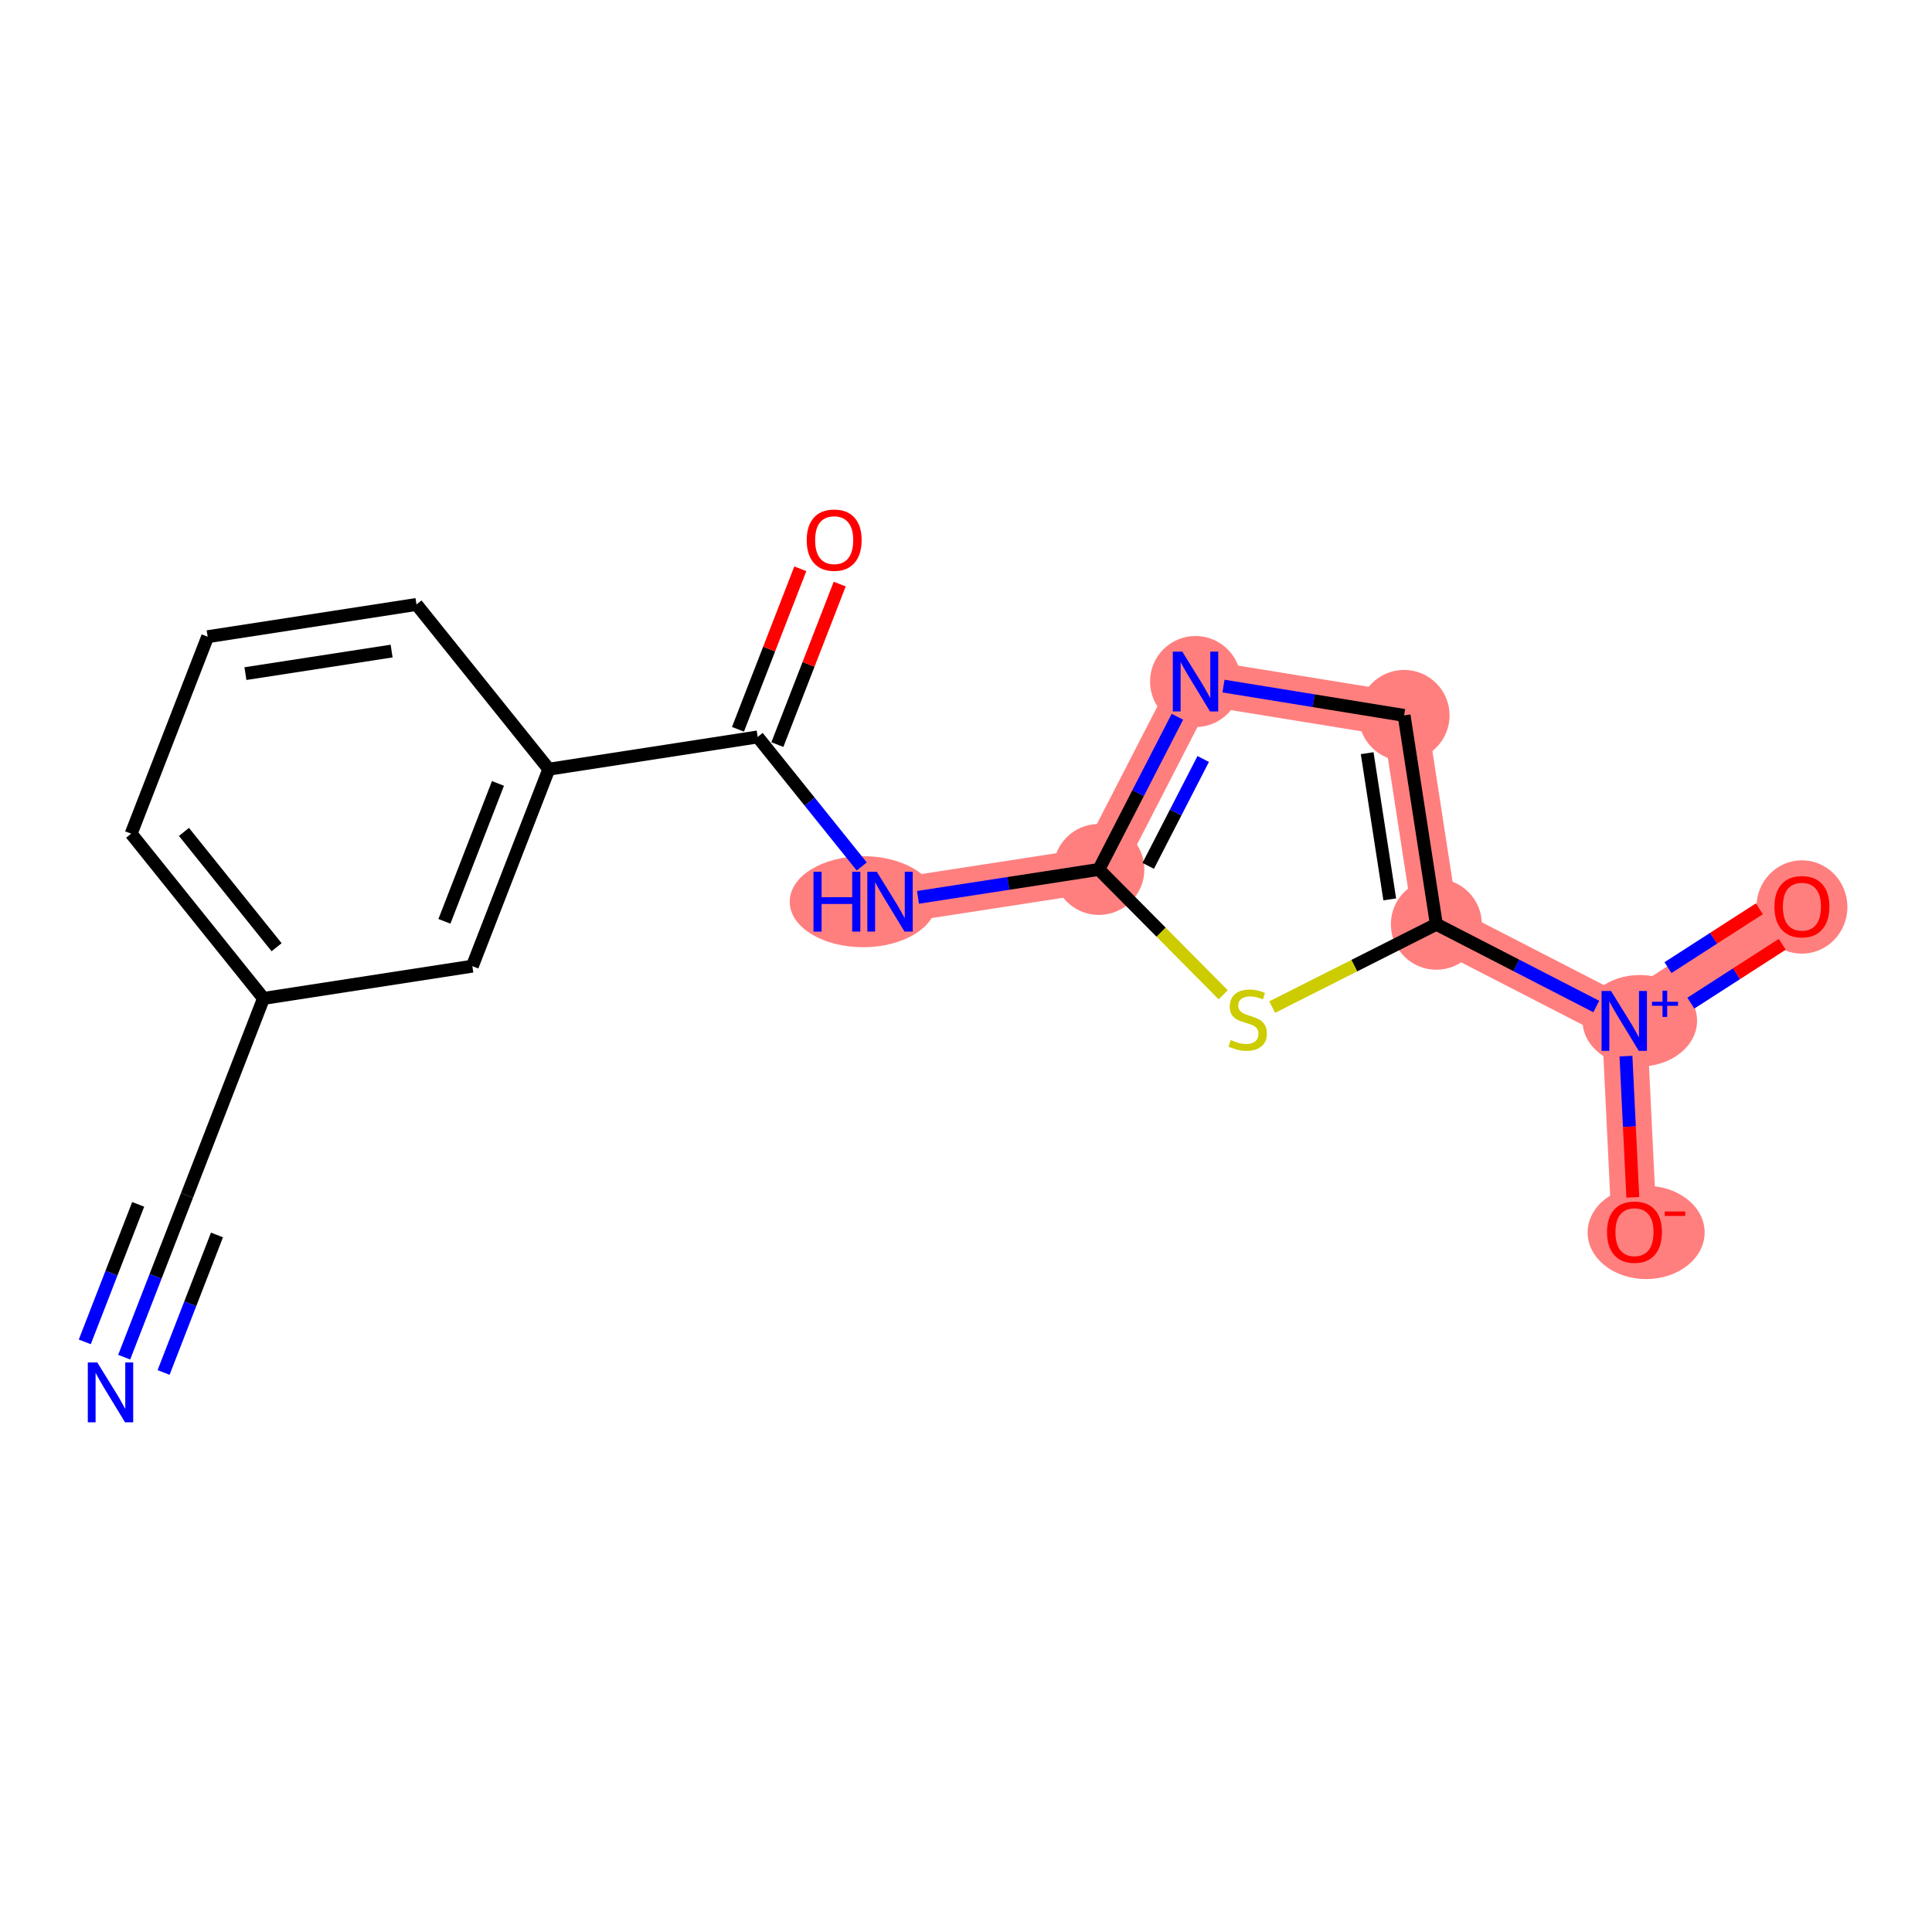 <?xml version='1.0' encoding='iso-8859-1'?>
<svg version='1.1' baseProfile='full'
              xmlns='http://www.w3.org/2000/svg'
                      xmlns:rdkit='http://www.rdkit.org/xml'
                      xmlns:xlink='http://www.w3.org/1999/xlink'
                  xml:space='preserve'
width='300px' height='300px' viewBox='0 0 300 300'>
<!-- END OF HEADER -->
<rect style='opacity:1.0;fill:#FFFFFF;stroke:none' width='300' height='300' x='0' y='0'> </rect>
<rect style='opacity:1.0;fill:#FFFFFF;stroke:none' width='300' height='300' x='0' y='0'> </rect>
<path d='M 138.202,140.013 L 170.63,135.006' style='fill:none;fill-rule:evenodd;stroke:#FF7F7F;stroke-width:7.0px;stroke-linecap:butt;stroke-linejoin:miter;stroke-opacity:1' />
<path d='M 170.63,135.006 L 185.64,105.828' style='fill:none;fill-rule:evenodd;stroke:#FF7F7F;stroke-width:7.0px;stroke-linecap:butt;stroke-linejoin:miter;stroke-opacity:1' />
<path d='M 185.64,105.828 L 218.028,111.088' style='fill:none;fill-rule:evenodd;stroke:#FF7F7F;stroke-width:7.0px;stroke-linecap:butt;stroke-linejoin:miter;stroke-opacity:1' />
<path d='M 218.028,111.088 L 223.035,143.516' style='fill:none;fill-rule:evenodd;stroke:#FF7F7F;stroke-width:7.0px;stroke-linecap:butt;stroke-linejoin:miter;stroke-opacity:1' />
<path d='M 223.035,143.516 L 252.213,158.526' style='fill:none;fill-rule:evenodd;stroke:#FF7F7F;stroke-width:7.0px;stroke-linecap:butt;stroke-linejoin:miter;stroke-opacity:1' />
<path d='M 252.213,158.526 L 279.801,140.763' style='fill:none;fill-rule:evenodd;stroke:#FF7F7F;stroke-width:7.0px;stroke-linecap:butt;stroke-linejoin:miter;stroke-opacity:1' />
<path d='M 252.213,158.526 L 253.802,191.3' style='fill:none;fill-rule:evenodd;stroke:#FF7F7F;stroke-width:7.0px;stroke-linecap:butt;stroke-linejoin:miter;stroke-opacity:1' />
<ellipse cx='134.021' cy='140.013' rx='10.896' ry='6.571'  style='fill:#FF7F7F;fill-rule:evenodd;stroke:#FF7F7F;stroke-width:1.0px;stroke-linecap:butt;stroke-linejoin:miter;stroke-opacity:1' />
<ellipse cx='170.63' cy='135.006' rx='6.562' ry='6.562'  style='fill:#FF7F7F;fill-rule:evenodd;stroke:#FF7F7F;stroke-width:1.0px;stroke-linecap:butt;stroke-linejoin:miter;stroke-opacity:1' />
<ellipse cx='185.64' cy='105.828' rx='6.562' ry='6.571'  style='fill:#FF7F7F;fill-rule:evenodd;stroke:#FF7F7F;stroke-width:1.0px;stroke-linecap:butt;stroke-linejoin:miter;stroke-opacity:1' />
<ellipse cx='218.028' cy='111.088' rx='6.562' ry='6.562'  style='fill:#FF7F7F;fill-rule:evenodd;stroke:#FF7F7F;stroke-width:1.0px;stroke-linecap:butt;stroke-linejoin:miter;stroke-opacity:1' />
<ellipse cx='223.035' cy='143.516' rx='6.562' ry='6.562'  style='fill:#FF7F7F;fill-rule:evenodd;stroke:#FF7F7F;stroke-width:1.0px;stroke-linecap:butt;stroke-linejoin:miter;stroke-opacity:1' />
<ellipse cx='254.625' cy='158.502' rx='8.396' ry='6.605'  style='fill:#FF7F7F;fill-rule:evenodd;stroke:#FF7F7F;stroke-width:1.0px;stroke-linecap:butt;stroke-linejoin:miter;stroke-opacity:1' />
<ellipse cx='279.801' cy='140.835' rx='6.562' ry='6.747'  style='fill:#FF7F7F;fill-rule:evenodd;stroke:#FF7F7F;stroke-width:1.0px;stroke-linecap:butt;stroke-linejoin:miter;stroke-opacity:1' />
<ellipse cx='255.609' cy='191.372' rx='8.587' ry='6.747'  style='fill:#FF7F7F;fill-rule:evenodd;stroke:#FF7F7F;stroke-width:1.0px;stroke-linecap:butt;stroke-linejoin:miter;stroke-opacity:1' />
<path class='bond-0 atom-0 atom-1' d='M 19.283,210.74 L 24.161,198.18' style='fill:none;fill-rule:evenodd;stroke:#0000FF;stroke-width:2.0px;stroke-linecap:butt;stroke-linejoin:miter;stroke-opacity:1' />
<path class='bond-0 atom-0 atom-1' d='M 24.161,198.18 L 29.039,185.62' style='fill:none;fill-rule:evenodd;stroke:#000000;stroke-width:2.0px;stroke-linecap:butt;stroke-linejoin:miter;stroke-opacity:1' />
<path class='bond-0 atom-0 atom-1' d='M 25.401,213.116 L 29.547,202.44' style='fill:none;fill-rule:evenodd;stroke:#0000FF;stroke-width:2.0px;stroke-linecap:butt;stroke-linejoin:miter;stroke-opacity:1' />
<path class='bond-0 atom-0 atom-1' d='M 29.547,202.44 L 33.693,191.764' style='fill:none;fill-rule:evenodd;stroke:#000000;stroke-width:2.0px;stroke-linecap:butt;stroke-linejoin:miter;stroke-opacity:1' />
<path class='bond-0 atom-0 atom-1' d='M 13.166,208.365 L 17.312,197.689' style='fill:none;fill-rule:evenodd;stroke:#0000FF;stroke-width:2.0px;stroke-linecap:butt;stroke-linejoin:miter;stroke-opacity:1' />
<path class='bond-0 atom-0 atom-1' d='M 17.312,197.689 L 21.458,187.012' style='fill:none;fill-rule:evenodd;stroke:#000000;stroke-width:2.0px;stroke-linecap:butt;stroke-linejoin:miter;stroke-opacity:1' />
<path class='bond-1 atom-1 atom-2' d='M 29.039,185.62 L 40.917,155.033' style='fill:none;fill-rule:evenodd;stroke:#000000;stroke-width:2.0px;stroke-linecap:butt;stroke-linejoin:miter;stroke-opacity:1' />
<path class='bond-2 atom-2 atom-3' d='M 40.917,155.033 L 20.367,129.453' style='fill:none;fill-rule:evenodd;stroke:#000000;stroke-width:2.0px;stroke-linecap:butt;stroke-linejoin:miter;stroke-opacity:1' />
<path class='bond-2 atom-2 atom-3' d='M 42.95,147.086 L 28.565,129.18' style='fill:none;fill-rule:evenodd;stroke:#000000;stroke-width:2.0px;stroke-linecap:butt;stroke-linejoin:miter;stroke-opacity:1' />
<path class='bond-18 atom-18 atom-2' d='M 73.345,150.026 L 40.917,155.033' style='fill:none;fill-rule:evenodd;stroke:#000000;stroke-width:2.0px;stroke-linecap:butt;stroke-linejoin:miter;stroke-opacity:1' />
<path class='bond-3 atom-3 atom-4' d='M 20.367,129.453 L 32.245,98.866' style='fill:none;fill-rule:evenodd;stroke:#000000;stroke-width:2.0px;stroke-linecap:butt;stroke-linejoin:miter;stroke-opacity:1' />
<path class='bond-4 atom-4 atom-5' d='M 32.245,98.866 L 64.673,93.859' style='fill:none;fill-rule:evenodd;stroke:#000000;stroke-width:2.0px;stroke-linecap:butt;stroke-linejoin:miter;stroke-opacity:1' />
<path class='bond-4 atom-4 atom-5' d='M 38.111,104.6 L 60.81,101.096' style='fill:none;fill-rule:evenodd;stroke:#000000;stroke-width:2.0px;stroke-linecap:butt;stroke-linejoin:miter;stroke-opacity:1' />
<path class='bond-5 atom-5 atom-6' d='M 64.673,93.859 L 85.223,119.439' style='fill:none;fill-rule:evenodd;stroke:#000000;stroke-width:2.0px;stroke-linecap:butt;stroke-linejoin:miter;stroke-opacity:1' />
<path class='bond-6 atom-6 atom-7' d='M 85.223,119.439 L 117.652,114.433' style='fill:none;fill-rule:evenodd;stroke:#000000;stroke-width:2.0px;stroke-linecap:butt;stroke-linejoin:miter;stroke-opacity:1' />
<path class='bond-17 atom-6 atom-18' d='M 85.223,119.439 L 73.345,150.026' style='fill:none;fill-rule:evenodd;stroke:#000000;stroke-width:2.0px;stroke-linecap:butt;stroke-linejoin:miter;stroke-opacity:1' />
<path class='bond-17 atom-6 atom-18' d='M 77.324,121.652 L 69.009,143.063' style='fill:none;fill-rule:evenodd;stroke:#000000;stroke-width:2.0px;stroke-linecap:butt;stroke-linejoin:miter;stroke-opacity:1' />
<path class='bond-7 atom-7 atom-8' d='M 120.71,115.62 L 125.55,103.159' style='fill:none;fill-rule:evenodd;stroke:#000000;stroke-width:2.0px;stroke-linecap:butt;stroke-linejoin:miter;stroke-opacity:1' />
<path class='bond-7 atom-7 atom-8' d='M 125.55,103.159 L 130.389,90.697' style='fill:none;fill-rule:evenodd;stroke:#FF0000;stroke-width:2.0px;stroke-linecap:butt;stroke-linejoin:miter;stroke-opacity:1' />
<path class='bond-7 atom-7 atom-8' d='M 114.593,113.245 L 119.432,100.783' style='fill:none;fill-rule:evenodd;stroke:#000000;stroke-width:2.0px;stroke-linecap:butt;stroke-linejoin:miter;stroke-opacity:1' />
<path class='bond-7 atom-7 atom-8' d='M 119.432,100.783 L 124.272,88.321' style='fill:none;fill-rule:evenodd;stroke:#FF0000;stroke-width:2.0px;stroke-linecap:butt;stroke-linejoin:miter;stroke-opacity:1' />
<path class='bond-8 atom-7 atom-9' d='M 117.652,114.433 L 125.731,124.489' style='fill:none;fill-rule:evenodd;stroke:#000000;stroke-width:2.0px;stroke-linecap:butt;stroke-linejoin:miter;stroke-opacity:1' />
<path class='bond-8 atom-7 atom-9' d='M 125.731,124.489 L 133.81,134.546' style='fill:none;fill-rule:evenodd;stroke:#0000FF;stroke-width:2.0px;stroke-linecap:butt;stroke-linejoin:miter;stroke-opacity:1' />
<path class='bond-9 atom-9 atom-10' d='M 142.546,139.342 L 156.588,137.174' style='fill:none;fill-rule:evenodd;stroke:#0000FF;stroke-width:2.0px;stroke-linecap:butt;stroke-linejoin:miter;stroke-opacity:1' />
<path class='bond-9 atom-9 atom-10' d='M 156.588,137.174 L 170.63,135.006' style='fill:none;fill-rule:evenodd;stroke:#000000;stroke-width:2.0px;stroke-linecap:butt;stroke-linejoin:miter;stroke-opacity:1' />
<path class='bond-10 atom-10 atom-11' d='M 170.63,135.006 L 176.729,123.151' style='fill:none;fill-rule:evenodd;stroke:#000000;stroke-width:2.0px;stroke-linecap:butt;stroke-linejoin:miter;stroke-opacity:1' />
<path class='bond-10 atom-10 atom-11' d='M 176.729,123.151 L 182.828,111.295' style='fill:none;fill-rule:evenodd;stroke:#0000FF;stroke-width:2.0px;stroke-linecap:butt;stroke-linejoin:miter;stroke-opacity:1' />
<path class='bond-10 atom-10 atom-11' d='M 178.295,134.452 L 182.564,126.153' style='fill:none;fill-rule:evenodd;stroke:#000000;stroke-width:2.0px;stroke-linecap:butt;stroke-linejoin:miter;stroke-opacity:1' />
<path class='bond-10 atom-10 atom-11' d='M 182.564,126.153 L 186.834,117.854' style='fill:none;fill-rule:evenodd;stroke:#0000FF;stroke-width:2.0px;stroke-linecap:butt;stroke-linejoin:miter;stroke-opacity:1' />
<path class='bond-19 atom-17 atom-10' d='M 189.941,154.469 L 180.286,144.738' style='fill:none;fill-rule:evenodd;stroke:#CCCC00;stroke-width:2.0px;stroke-linecap:butt;stroke-linejoin:miter;stroke-opacity:1' />
<path class='bond-19 atom-17 atom-10' d='M 180.286,144.738 L 170.63,135.006' style='fill:none;fill-rule:evenodd;stroke:#000000;stroke-width:2.0px;stroke-linecap:butt;stroke-linejoin:miter;stroke-opacity:1' />
<path class='bond-11 atom-11 atom-12' d='M 189.985,106.534 L 204.006,108.811' style='fill:none;fill-rule:evenodd;stroke:#0000FF;stroke-width:2.0px;stroke-linecap:butt;stroke-linejoin:miter;stroke-opacity:1' />
<path class='bond-11 atom-11 atom-12' d='M 204.006,108.811 L 218.028,111.088' style='fill:none;fill-rule:evenodd;stroke:#000000;stroke-width:2.0px;stroke-linecap:butt;stroke-linejoin:miter;stroke-opacity:1' />
<path class='bond-12 atom-12 atom-13' d='M 218.028,111.088 L 223.035,143.516' style='fill:none;fill-rule:evenodd;stroke:#000000;stroke-width:2.0px;stroke-linecap:butt;stroke-linejoin:miter;stroke-opacity:1' />
<path class='bond-12 atom-12 atom-13' d='M 212.294,116.953 L 215.798,139.653' style='fill:none;fill-rule:evenodd;stroke:#000000;stroke-width:2.0px;stroke-linecap:butt;stroke-linejoin:miter;stroke-opacity:1' />
<path class='bond-13 atom-13 atom-14' d='M 223.035,143.516 L 235.452,149.904' style='fill:none;fill-rule:evenodd;stroke:#000000;stroke-width:2.0px;stroke-linecap:butt;stroke-linejoin:miter;stroke-opacity:1' />
<path class='bond-13 atom-13 atom-14' d='M 235.452,149.904 L 247.869,156.291' style='fill:none;fill-rule:evenodd;stroke:#0000FF;stroke-width:2.0px;stroke-linecap:butt;stroke-linejoin:miter;stroke-opacity:1' />
<path class='bond-16 atom-13 atom-17' d='M 223.035,143.516 L 210.288,149.949' style='fill:none;fill-rule:evenodd;stroke:#000000;stroke-width:2.0px;stroke-linecap:butt;stroke-linejoin:miter;stroke-opacity:1' />
<path class='bond-16 atom-13 atom-17' d='M 210.288,149.949 L 197.541,156.381' style='fill:none;fill-rule:evenodd;stroke:#CCCC00;stroke-width:2.0px;stroke-linecap:butt;stroke-linejoin:miter;stroke-opacity:1' />
<path class='bond-14 atom-14 atom-15' d='M 262.555,155.77 L 269.651,151.201' style='fill:none;fill-rule:evenodd;stroke:#0000FF;stroke-width:2.0px;stroke-linecap:butt;stroke-linejoin:miter;stroke-opacity:1' />
<path class='bond-14 atom-14 atom-15' d='M 269.651,151.201 L 276.746,146.632' style='fill:none;fill-rule:evenodd;stroke:#FF0000;stroke-width:2.0px;stroke-linecap:butt;stroke-linejoin:miter;stroke-opacity:1' />
<path class='bond-14 atom-14 atom-15' d='M 259.002,150.252 L 266.098,145.683' style='fill:none;fill-rule:evenodd;stroke:#0000FF;stroke-width:2.0px;stroke-linecap:butt;stroke-linejoin:miter;stroke-opacity:1' />
<path class='bond-14 atom-14 atom-15' d='M 266.098,145.683 L 273.194,141.115' style='fill:none;fill-rule:evenodd;stroke:#FF0000;stroke-width:2.0px;stroke-linecap:butt;stroke-linejoin:miter;stroke-opacity:1' />
<path class='bond-15 atom-14 atom-16' d='M 252.478,163.993 L 253.01,174.955' style='fill:none;fill-rule:evenodd;stroke:#0000FF;stroke-width:2.0px;stroke-linecap:butt;stroke-linejoin:miter;stroke-opacity:1' />
<path class='bond-15 atom-14 atom-16' d='M 253.01,174.955 L 253.541,185.918' style='fill:none;fill-rule:evenodd;stroke:#FF0000;stroke-width:2.0px;stroke-linecap:butt;stroke-linejoin:miter;stroke-opacity:1' />
<path  class='atom-0' d='M 15.106 211.561
L 18.151 216.483
Q 18.453 216.968, 18.939 217.848
Q 19.424 218.727, 19.451 218.779
L 19.451 211.561
L 20.684 211.561
L 20.684 220.853
L 19.411 220.853
L 16.143 215.472
Q 15.763 214.842, 15.356 214.12
Q 14.962 213.398, 14.844 213.175
L 14.844 220.853
L 13.636 220.853
L 13.636 211.561
L 15.106 211.561
' fill='#0000FF'/>
<path  class='atom-8' d='M 125.264 83.872
Q 125.264 81.641, 126.367 80.394
Q 127.469 79.147, 129.53 79.147
Q 131.59 79.147, 132.693 80.394
Q 133.795 81.641, 133.795 83.872
Q 133.795 86.129, 132.68 87.416
Q 131.564 88.689, 129.53 88.689
Q 127.482 88.689, 126.367 87.416
Q 125.264 86.142, 125.264 83.872
M 129.53 87.639
Q 130.947 87.639, 131.709 86.694
Q 132.483 85.736, 132.483 83.872
Q 132.483 82.047, 131.709 81.129
Q 130.947 80.197, 129.53 80.197
Q 128.112 80.197, 127.338 81.116
Q 126.577 82.034, 126.577 83.872
Q 126.577 85.749, 127.338 86.694
Q 128.112 87.639, 129.53 87.639
' fill='#FF0000'/>
<path  class='atom-9' d='M 126.317 135.367
L 127.577 135.367
L 127.577 139.317
L 132.328 139.317
L 132.328 135.367
L 133.588 135.367
L 133.588 144.659
L 132.328 144.659
L 132.328 140.367
L 127.577 140.367
L 127.577 144.659
L 126.317 144.659
L 126.317 135.367
' fill='#0000FF'/>
<path  class='atom-9' d='M 136.148 135.367
L 139.193 140.289
Q 139.494 140.774, 139.98 141.654
Q 140.466 142.533, 140.492 142.585
L 140.492 135.367
L 141.726 135.367
L 141.726 144.659
L 140.453 144.659
L 137.184 139.278
Q 136.804 138.648, 136.397 137.926
Q 136.003 137.204, 135.885 136.981
L 135.885 144.659
L 134.678 144.659
L 134.678 135.367
L 136.148 135.367
' fill='#0000FF'/>
<path  class='atom-11' d='M 183.586 101.182
L 186.631 106.104
Q 186.933 106.59, 187.419 107.469
Q 187.904 108.348, 187.93 108.401
L 187.93 101.182
L 189.164 101.182
L 189.164 110.475
L 187.891 110.475
L 184.623 105.093
Q 184.242 104.463, 183.835 103.742
Q 183.442 103.02, 183.324 102.797
L 183.324 110.475
L 182.116 110.475
L 182.116 101.182
L 183.586 101.182
' fill='#0000FF'/>
<path  class='atom-14' d='M 250.159 153.88
L 253.204 158.802
Q 253.506 159.288, 253.991 160.167
Q 254.477 161.046, 254.503 161.099
L 254.503 153.88
L 255.737 153.88
L 255.737 163.173
L 254.464 163.173
L 251.196 157.791
Q 250.815 157.161, 250.408 156.439
Q 250.014 155.718, 249.896 155.494
L 249.896 163.173
L 248.689 163.173
L 248.689 153.88
L 250.159 153.88
' fill='#0000FF'/>
<path  class='atom-14' d='M 256.517 155.555
L 258.154 155.555
L 258.154 153.831
L 258.881 153.831
L 258.881 155.555
L 260.562 155.555
L 260.562 156.179
L 258.881 156.179
L 258.881 157.911
L 258.154 157.911
L 258.154 156.179
L 256.517 156.179
L 256.517 155.555
' fill='#0000FF'/>
<path  class='atom-15' d='M 275.536 140.789
Q 275.536 138.558, 276.638 137.311
Q 277.741 136.064, 279.801 136.064
Q 281.862 136.064, 282.964 137.311
Q 284.067 138.558, 284.067 140.789
Q 284.067 143.047, 282.951 144.333
Q 281.836 145.606, 279.801 145.606
Q 277.754 145.606, 276.638 144.333
Q 275.536 143.06, 275.536 140.789
M 279.801 144.556
Q 281.219 144.556, 281.98 143.611
Q 282.754 142.653, 282.754 140.789
Q 282.754 138.965, 281.98 138.046
Q 281.219 137.114, 279.801 137.114
Q 278.384 137.114, 277.609 138.033
Q 276.848 138.952, 276.848 140.789
Q 276.848 142.666, 277.609 143.611
Q 278.384 144.556, 279.801 144.556
' fill='#FF0000'/>
<path  class='atom-16' d='M 249.537 191.327
Q 249.537 189.095, 250.639 187.848
Q 251.742 186.602, 253.802 186.602
Q 255.863 186.602, 256.966 187.848
Q 258.068 189.095, 258.068 191.327
Q 258.068 193.584, 256.952 194.87
Q 255.837 196.143, 253.802 196.143
Q 251.755 196.143, 250.639 194.87
Q 249.537 193.597, 249.537 191.327
M 253.802 195.093
Q 255.22 195.093, 255.981 194.148
Q 256.756 193.19, 256.756 191.327
Q 256.756 189.502, 255.981 188.583
Q 255.22 187.652, 253.802 187.652
Q 252.385 187.652, 251.611 188.57
Q 250.849 189.489, 250.849 191.327
Q 250.849 193.203, 251.611 194.148
Q 252.385 195.093, 253.802 195.093
' fill='#FF0000'/>
<path  class='atom-16' d='M 258.501 188.118
L 261.68 188.118
L 261.68 188.811
L 258.501 188.811
L 258.501 188.118
' fill='#FF0000'/>
<path  class='atom-17' d='M 191.116 161.488
Q 191.221 161.527, 191.654 161.711
Q 192.087 161.895, 192.56 162.013
Q 193.045 162.118, 193.518 162.118
Q 194.397 162.118, 194.909 161.698
Q 195.421 161.265, 195.421 160.517
Q 195.421 160.005, 195.159 159.69
Q 194.909 159.375, 194.515 159.204
Q 194.122 159.033, 193.465 158.837
Q 192.639 158.587, 192.14 158.351
Q 191.654 158.115, 191.3 157.616
Q 190.959 157.117, 190.959 156.277
Q 190.959 155.109, 191.746 154.387
Q 192.547 153.665, 194.122 153.665
Q 195.198 153.665, 196.419 154.177
L 196.117 155.188
Q 195.001 154.728, 194.161 154.728
Q 193.255 154.728, 192.757 155.109
Q 192.258 155.477, 192.271 156.12
Q 192.271 156.618, 192.52 156.92
Q 192.783 157.222, 193.15 157.393
Q 193.531 157.563, 194.161 157.76
Q 195.001 158.023, 195.5 158.285
Q 195.999 158.548, 196.353 159.086
Q 196.72 159.611, 196.72 160.517
Q 196.72 161.803, 195.854 162.498
Q 195.001 163.181, 193.57 163.181
Q 192.744 163.181, 192.114 162.997
Q 191.497 162.827, 190.762 162.525
L 191.116 161.488
' fill='#CCCC00'/>
</svg>
